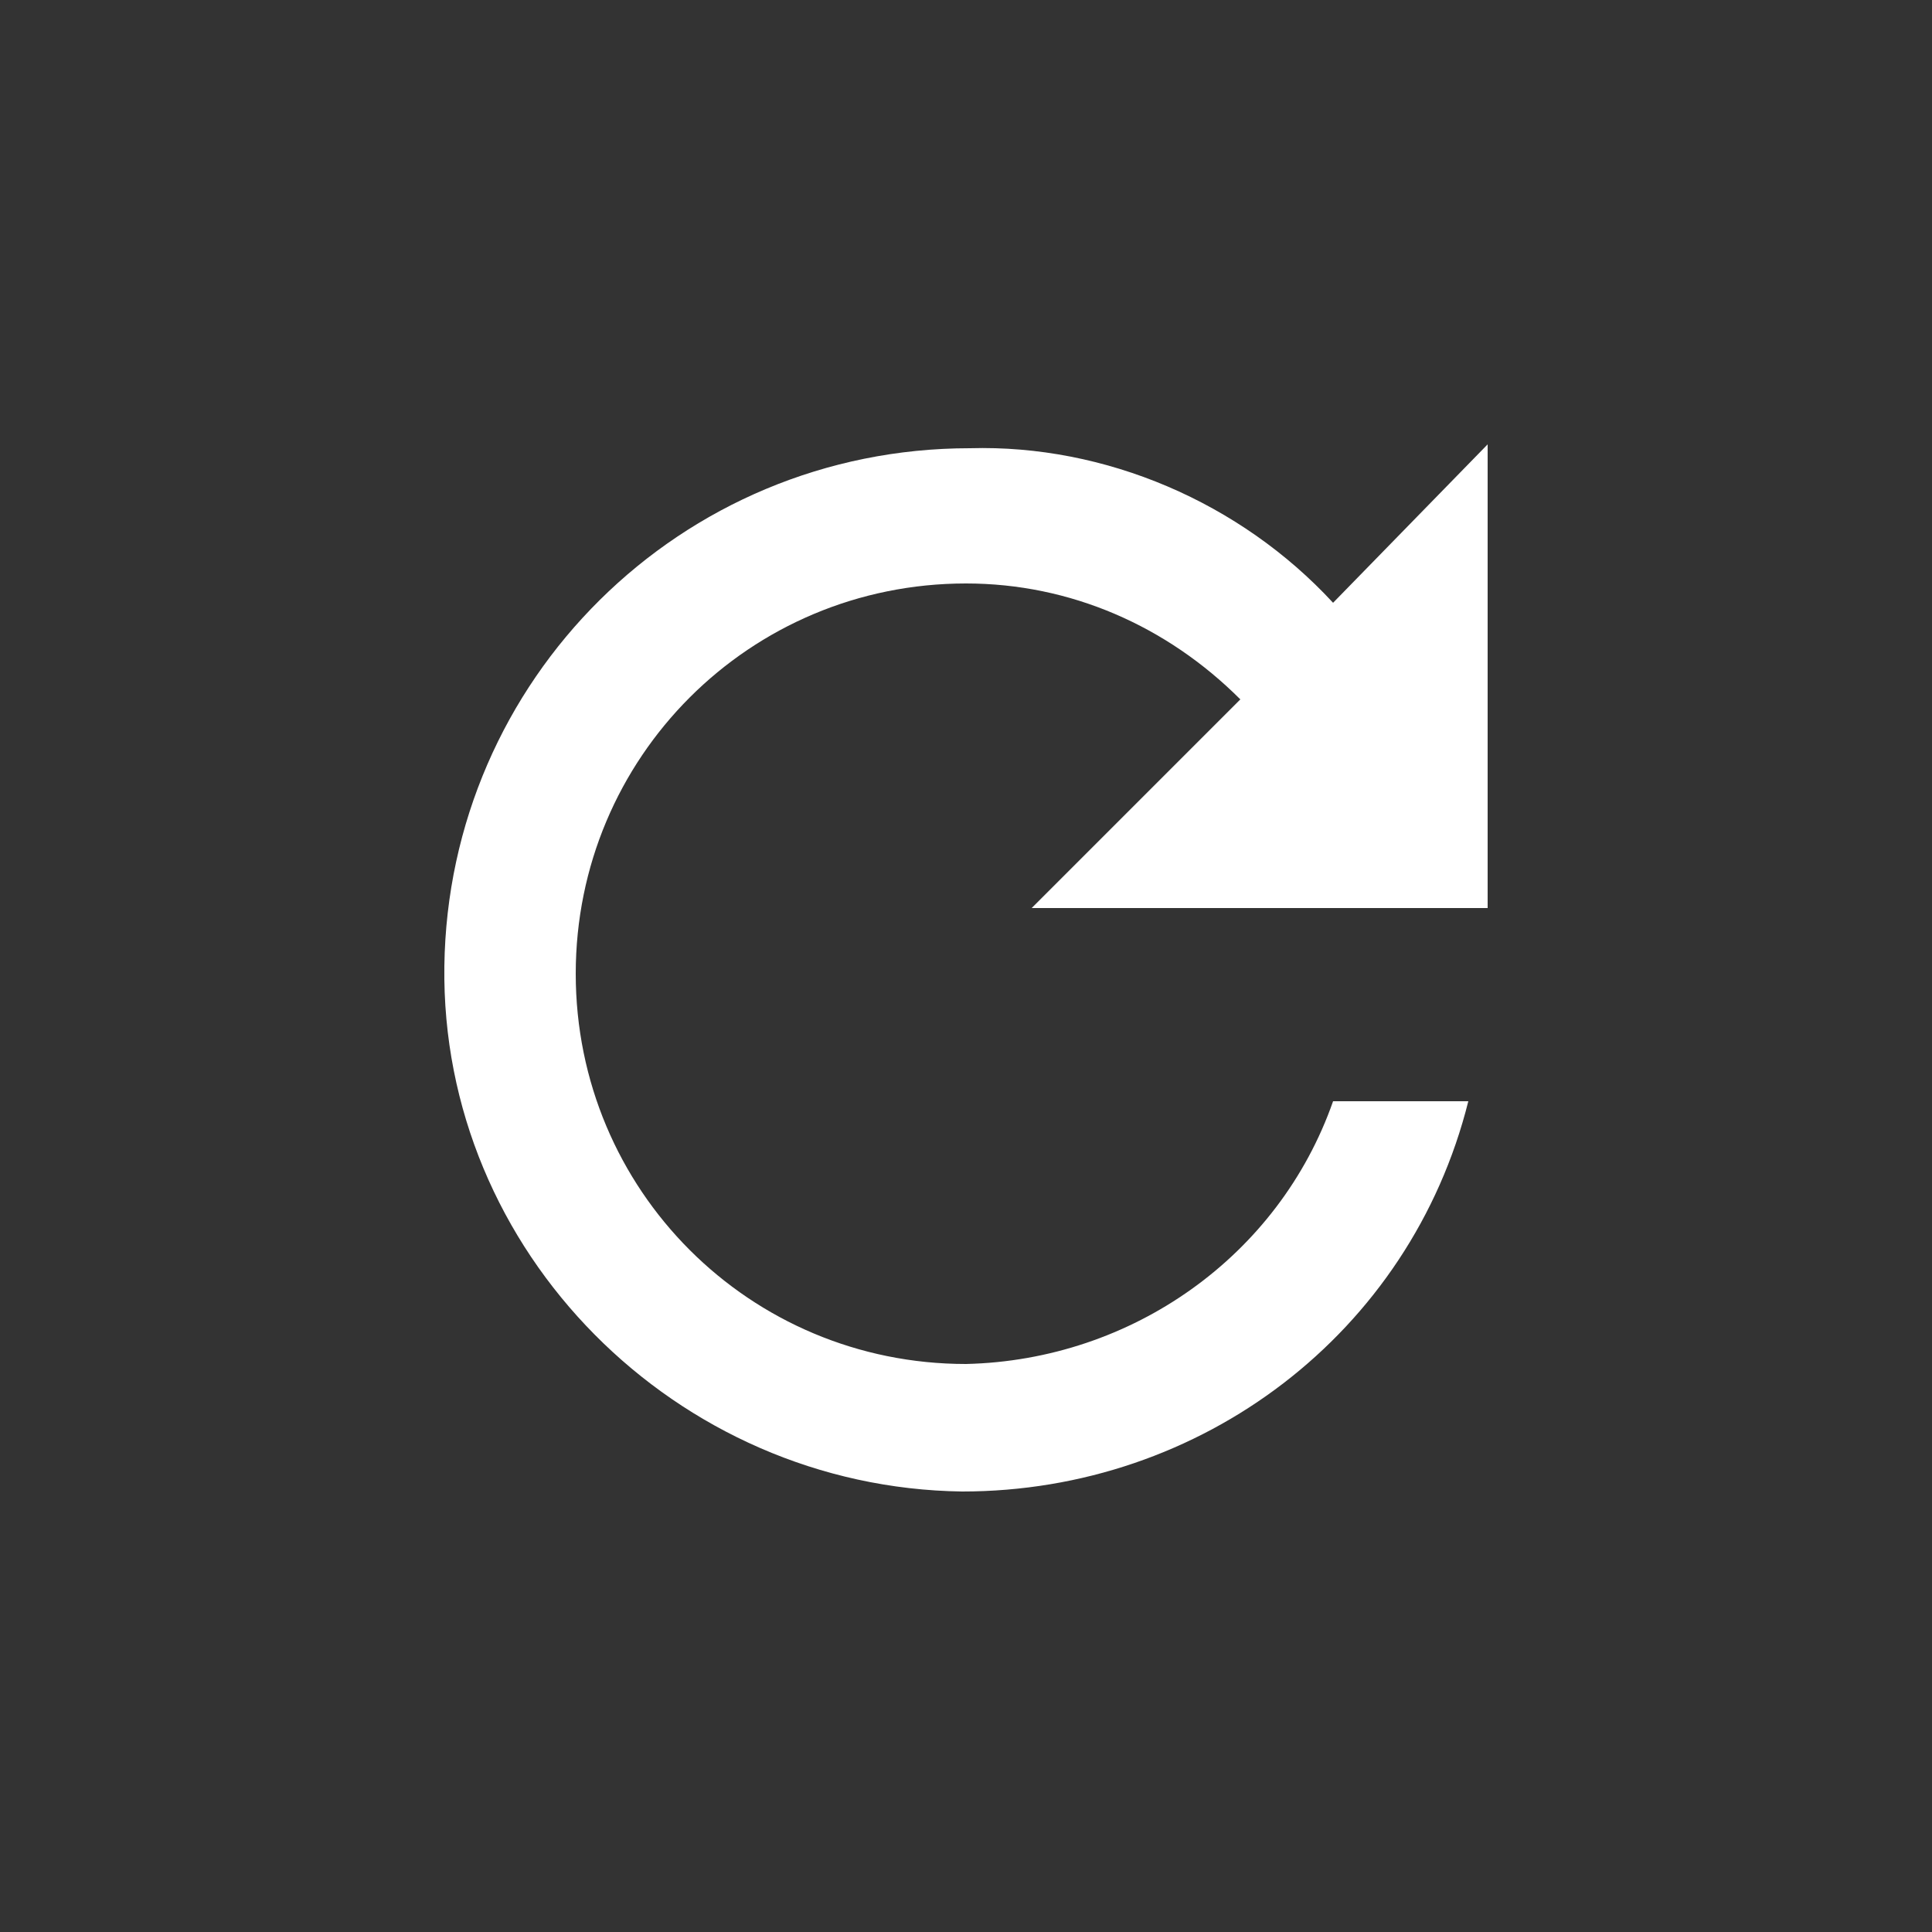 <?xml version="1.0" encoding="utf-8"?>
<!-- Generator: Adobe Illustrator 24.0.1, SVG Export Plug-In . SVG Version: 6.00 Build 0)  -->
<svg version="1.1" id="repeat.svg" xmlns="http://www.w3.org/2000/svg" xmlns:xlink="http://www.w3.org/1999/xlink" x="0px" y="0px"
	 viewBox="0 0 50 50" style="enable-background:new 0 0 50 50;" xml:space="preserve">
<rect x="0" y="0" width="50" height="50" fill="#333333" stroke="none"/>
<style type="text/css">
	.st0{fill-opacity:0;}
	.st1{fill-rule:evenodd;clip-rule:evenodd;fill:#FFFFFF;}
</style>
<rect id="mask_50x50" class="st0" width="50" height="50"/>
<path id="repeat" class="st1" d="M34.5,15.6c-2.4-2.6-5.9-4.1-9.4-4c-7.5,0-13.5,6-13.6,13.4s6,13.5,13.4,13.6
	c6.2,0,11.6-4.1,13.1-10.1h-3.5c-1.4,4-5.2,6.7-9.5,6.8c-5.6,0-10.1-4.5-10.1-10.1c0-5.6,4.5-10.1,10.1-10.1c2.7,0,5.2,1.1,7.1,3
	l-5.4,5.4h11.8V11.5L34.5,15.6z"/>
</svg>
